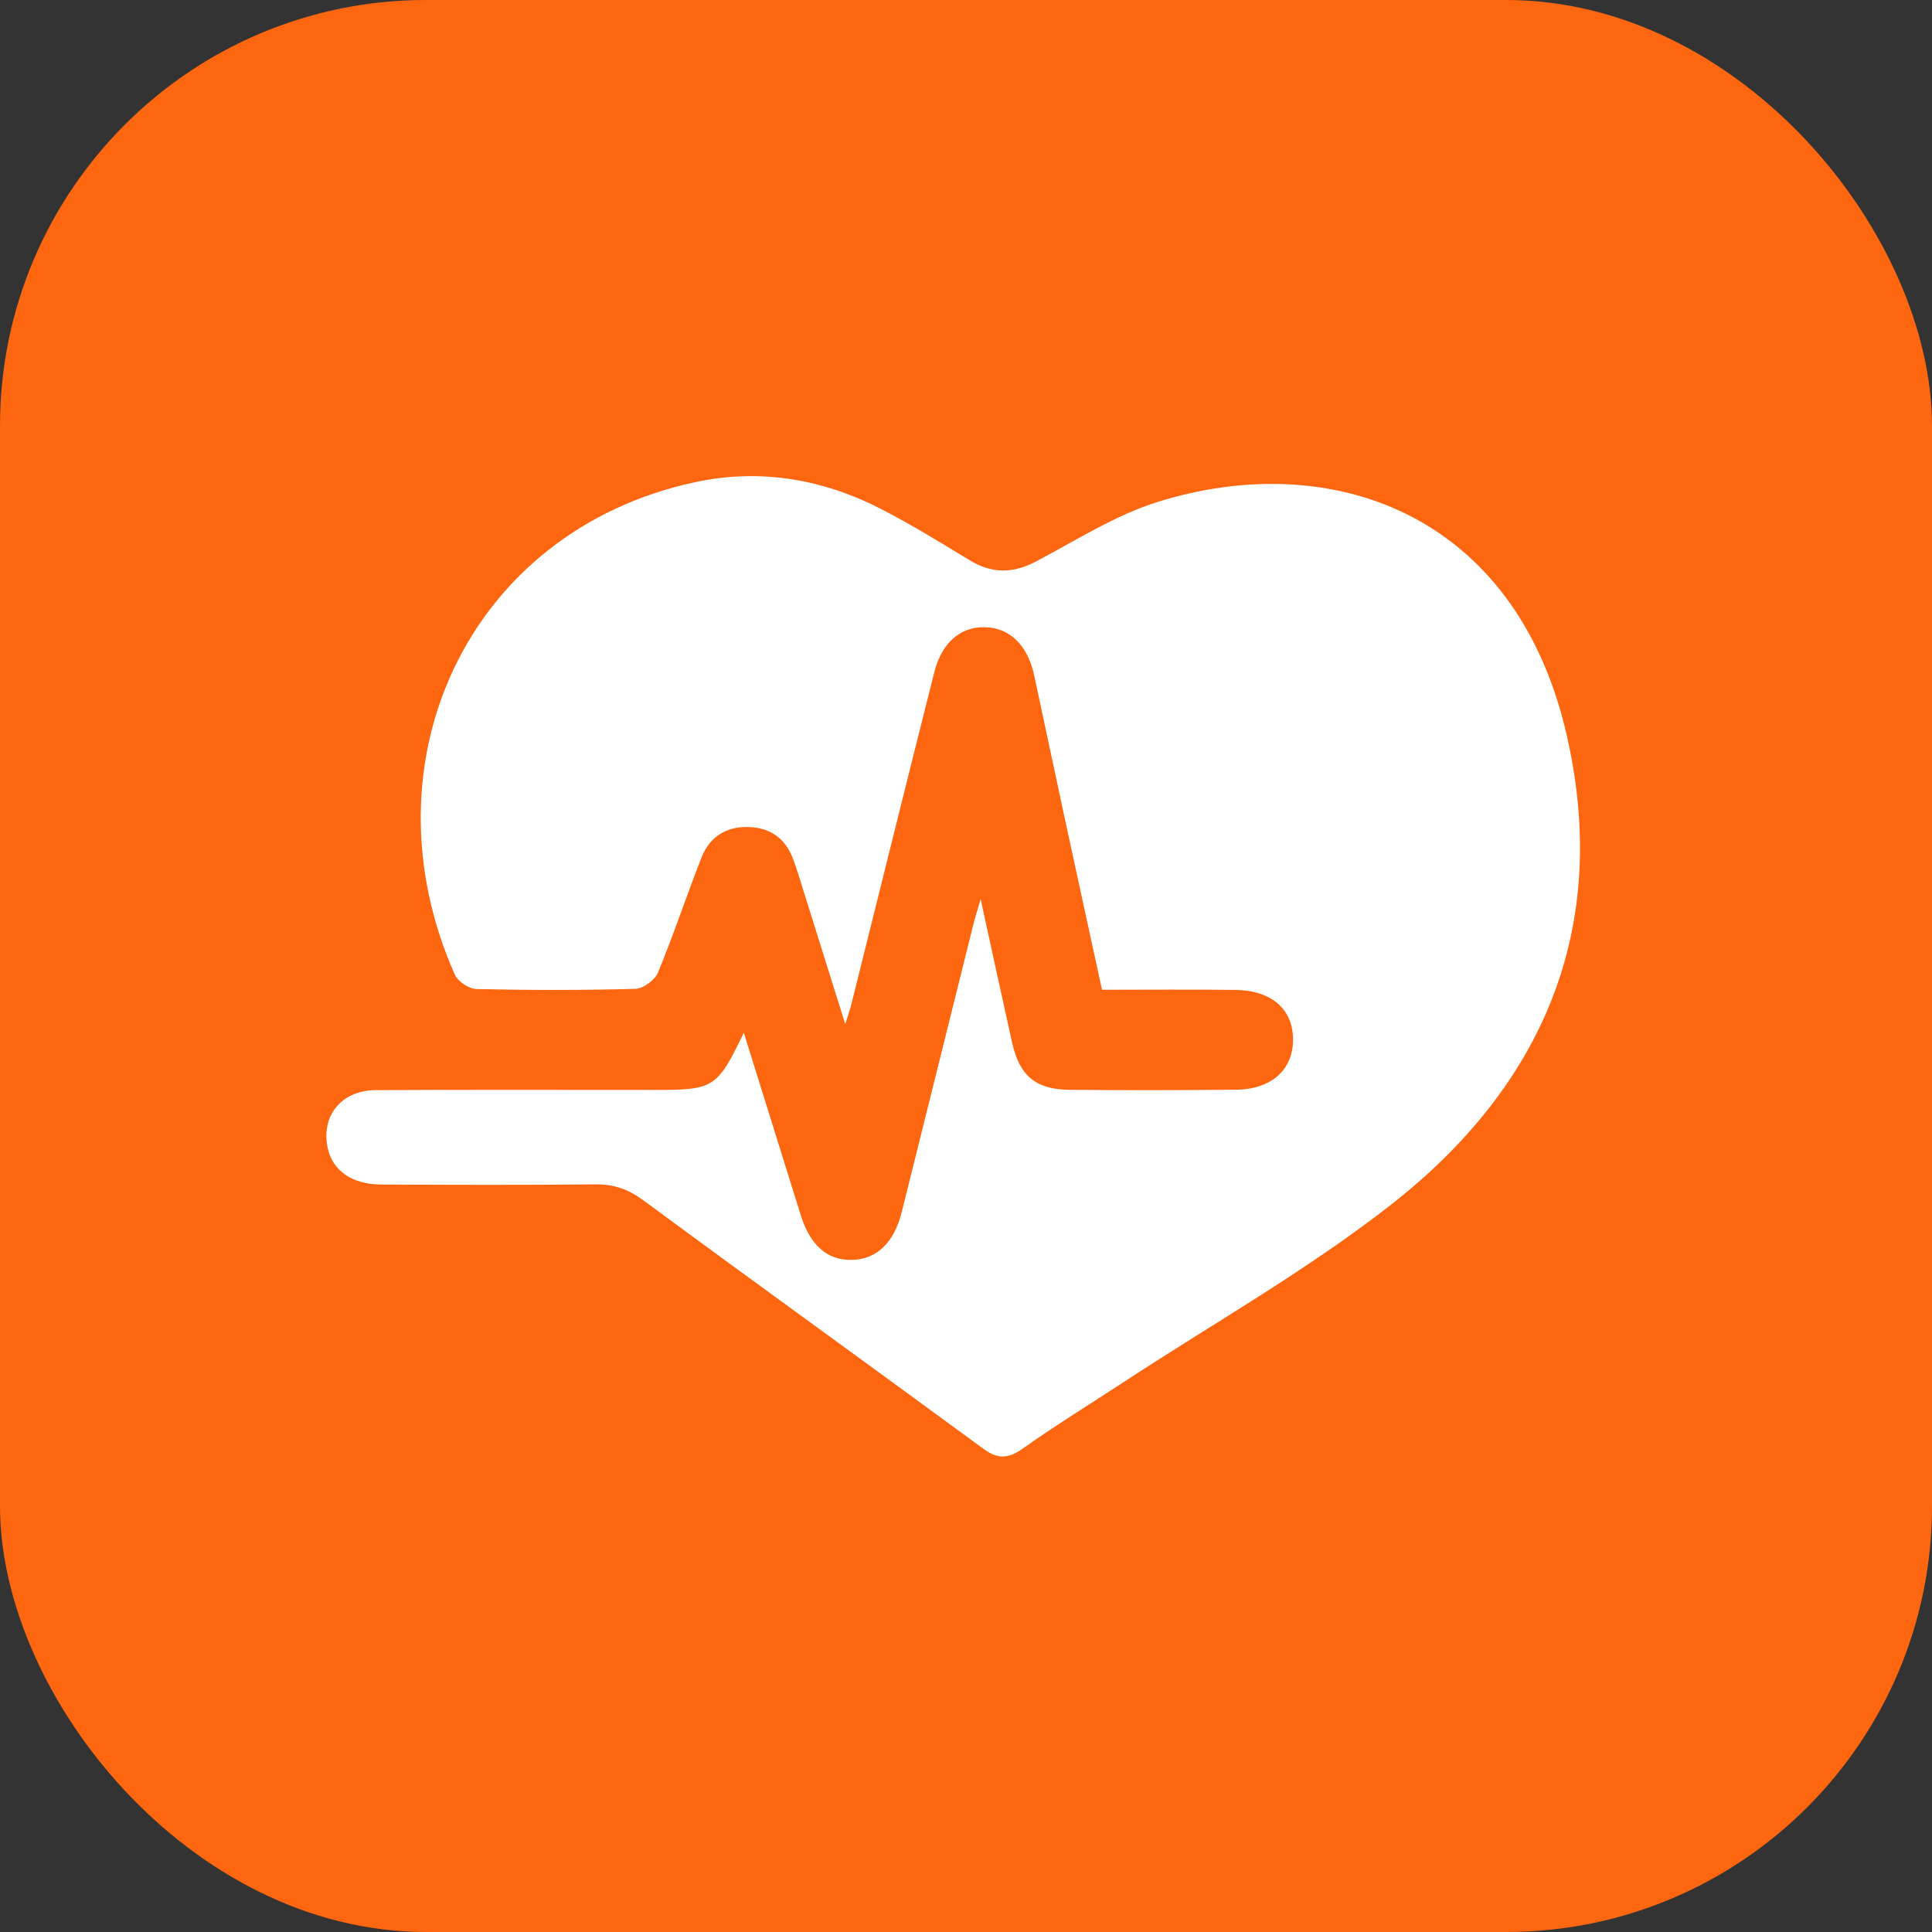 <?xml version="1.0" encoding="UTF-8"?> <svg xmlns="http://www.w3.org/2000/svg" id="a" width="400" height="400" viewBox="0 0 400 400"><rect x="0" y="0" width="400" height="400" fill="#333333" stroke="none"/><rect y="0" width="400" height="400" rx="88.19" ry="88.19" fill="#fe660f"></rect><path d="m153.99,213.79c4.06,13,7.93,25.42,11.81,37.83,1.94,6.19,5.44,9.27,10.43,9.23,5.16-.04,8.85-3.45,10.45-9.86,4.97-19.86,9.89-39.73,14.84-59.59.33-1.33.75-2.64,1.51-5.26,2.35,10.73,4.39,20.22,6.51,29.69,1.55,6.93,4.88,9.74,11.98,9.81,11.48.1,22.96.09,34.44-.03,7.33-.08,11.78-4.18,11.75-10.43-.03-6.23-4.44-10.13-11.93-10.23-9.03-.12-18.06-.03-27.62-.03-2.61-12.01-5.2-23.8-7.74-35.61-2.12-9.83-4.19-19.68-6.31-29.51-1.36-6.29-5.12-9.88-10.32-9.95-4.97-.06-8.81,3.23-10.35,9.3-5.77,22.88-11.44,45.78-17.15,68.67-.25.99-.59,1.96-1.29,4.21-3.2-10.21-6.04-19.28-8.88-28.34-.62-1.98-1.21-3.99-1.95-5.93-1.59-4.15-4.64-6.38-9.12-6.53-4.72-.16-8.13,2.03-9.82,6.32-3.11,7.91-5.77,16-9.02,23.85-.64,1.54-3.05,3.29-4.68,3.33-10.95.3-21.91.29-32.87.04-1.56-.04-3.87-1.56-4.5-2.99-19.48-43.91,2.79-91.83,49.69-101.94,13.61-2.93,26.63-.65,38.88,5.7,6.16,3.19,12.09,6.85,18.02,10.45,4.61,2.8,8.97,2.78,13.76.25,8.28-4.37,16.37-9.57,25.2-12.33,35.64-11.14,74.01,2.12,84.62,48.11,9.24,40.06-4.83,72.84-36.51,97.54-17.33,13.52-36.68,24.46-55.12,36.55-6.97,4.57-14.09,8.94-20.89,13.76-3.04,2.16-5.19,2.31-8.26.05-23.38-17.18-46.93-34.13-70.27-51.35-3.14-2.32-6.12-3.4-9.97-3.36-14.78.16-29.57.1-44.36.04-6.06-.03-10.06-2.85-11.09-7.5-1.47-6.67,2.78-12.01,9.93-12.05,19.31-.1,38.61-.04,57.92-.04,12.09,0,12.78-.41,18.29-11.85Z" fill="#fff"></path></svg> 